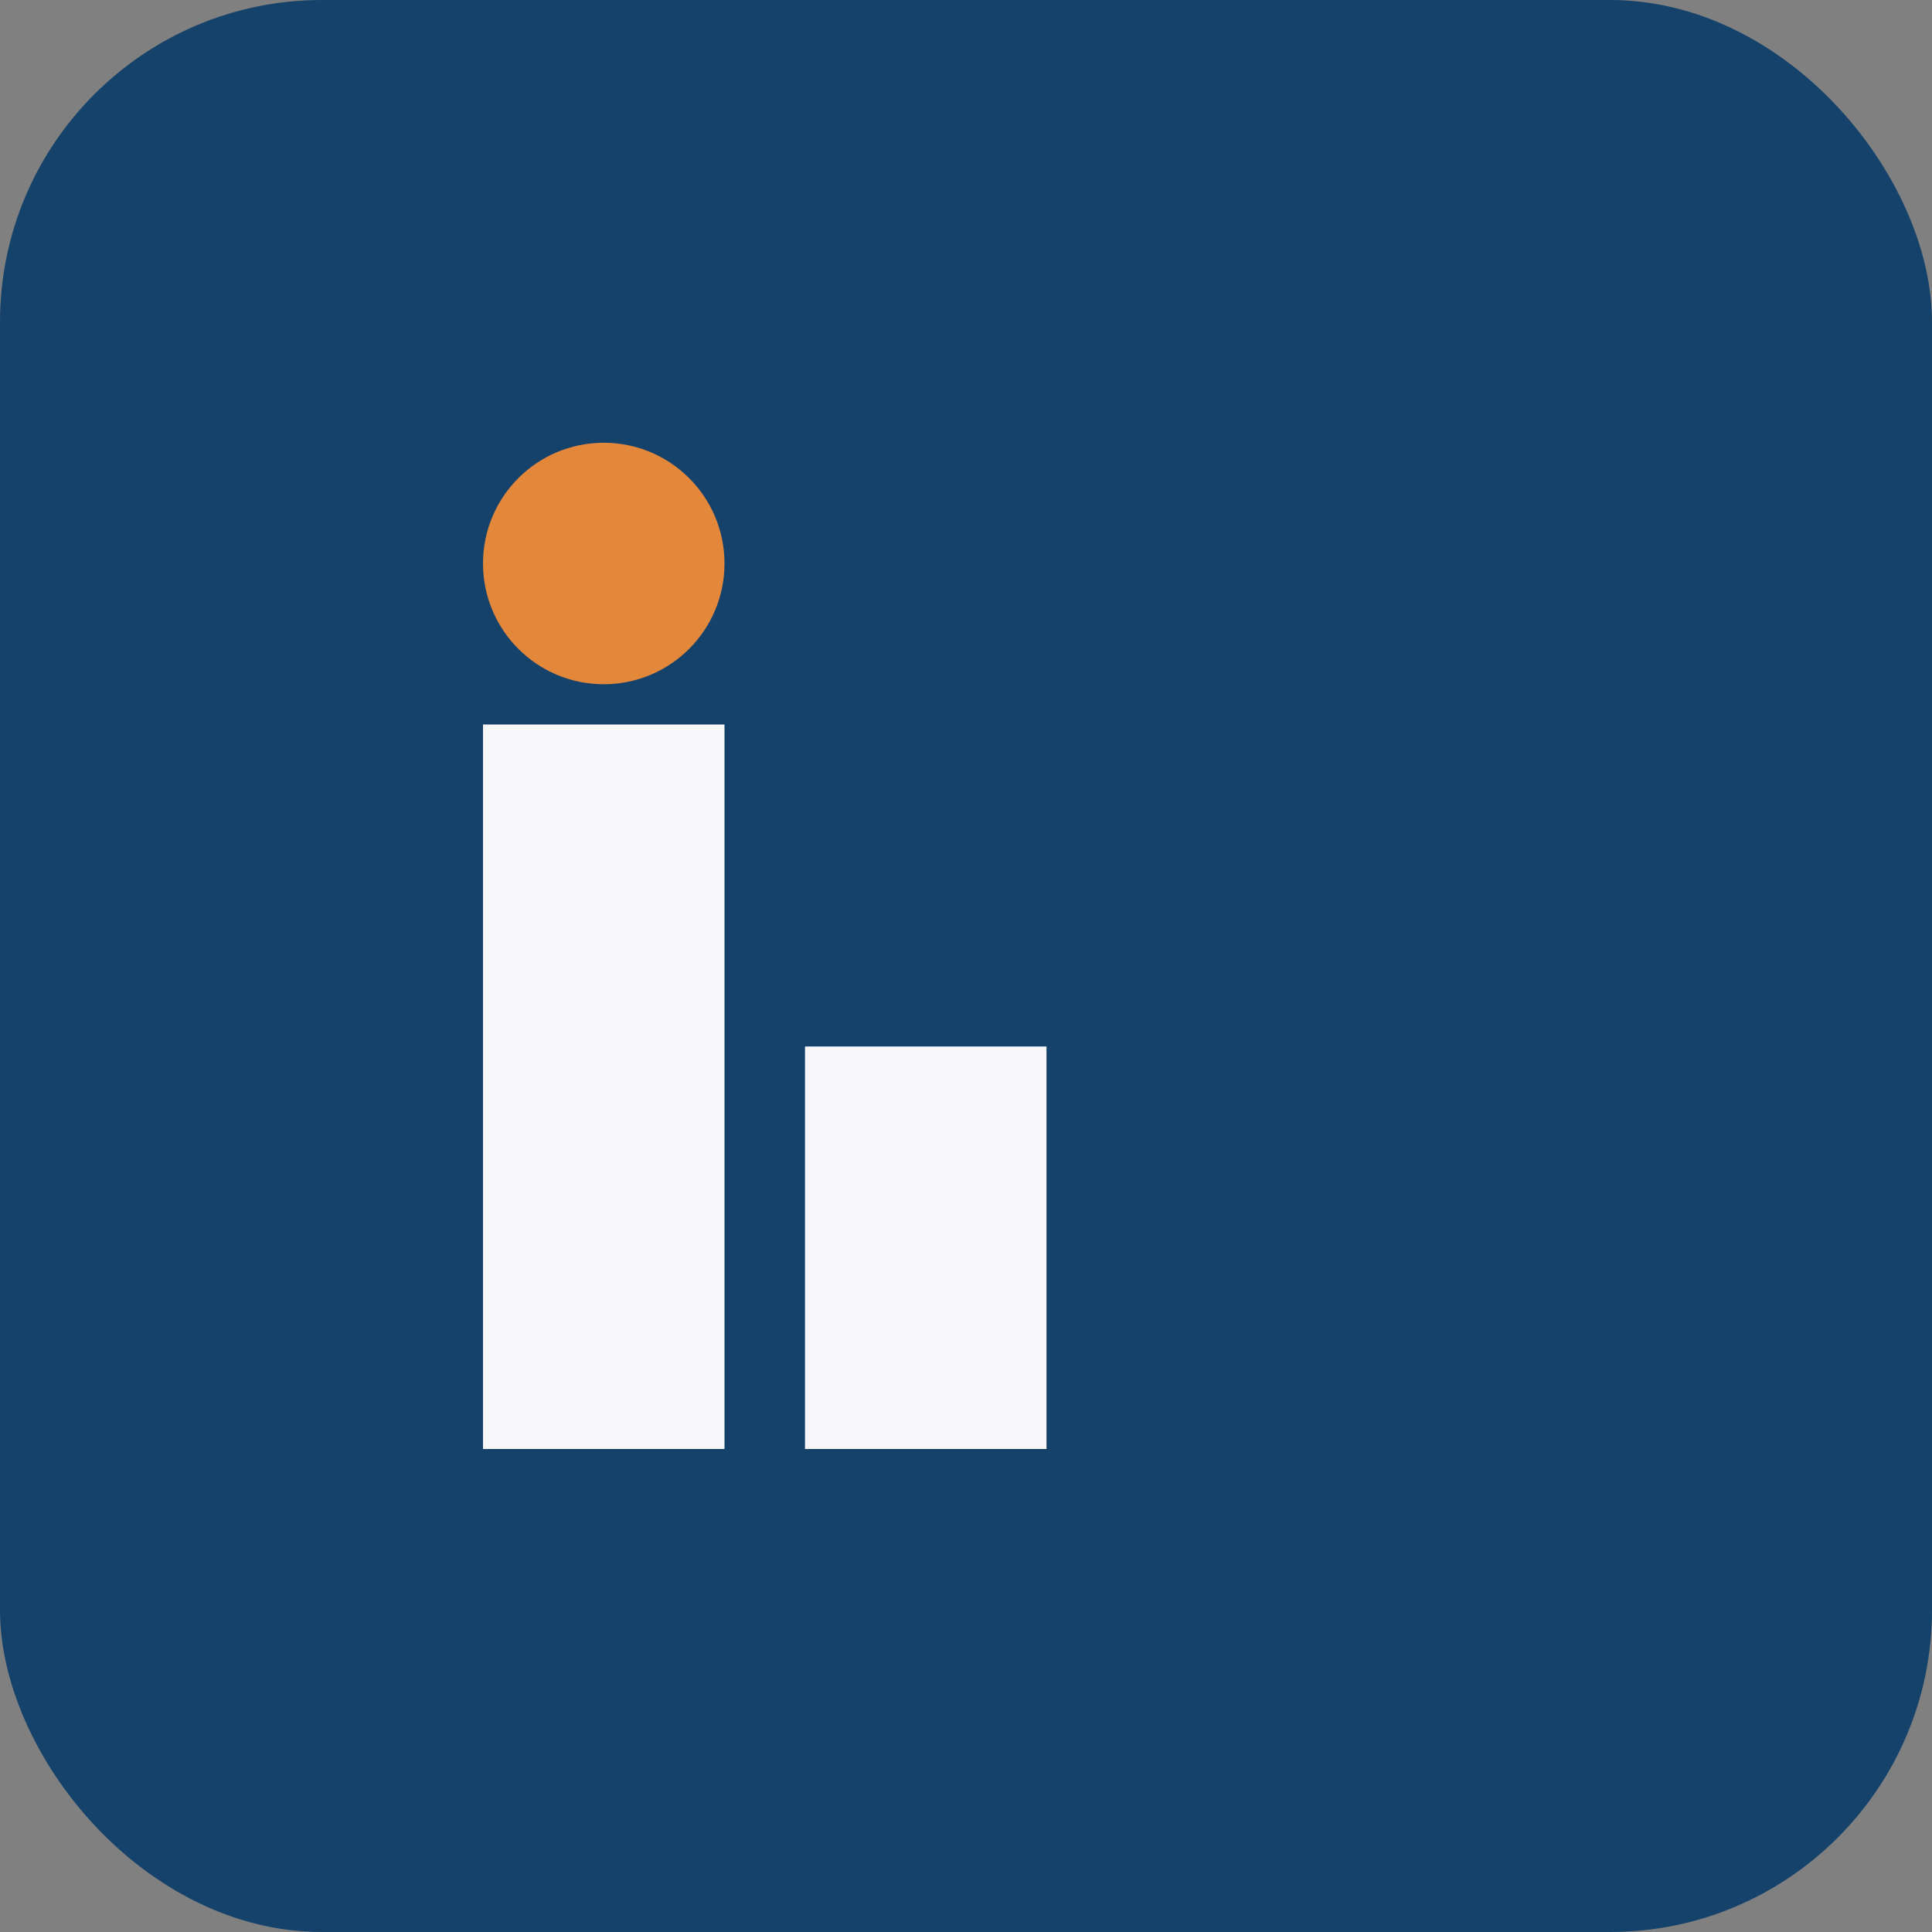 <?xml version="1.0" encoding="UTF-8"?>
<svg xmlns="http://www.w3.org/2000/svg" width="24" height="24" viewBox="0 0 24 24"><rect x="0" y="0" width="24" height="24" fill="#808080" stroke="none"/><rect width="24" height="24" rx="4" fill="#14426b"/><rect x="6" y="9" width="3" height="9" fill="#f8f8fa"/><rect x="10" y="13" width="3" height="5" fill="#f8f8fa"/><ellipse cx="7.5" cy="7" rx="1.5" ry="1.5" fill="#e3873b"/></svg>